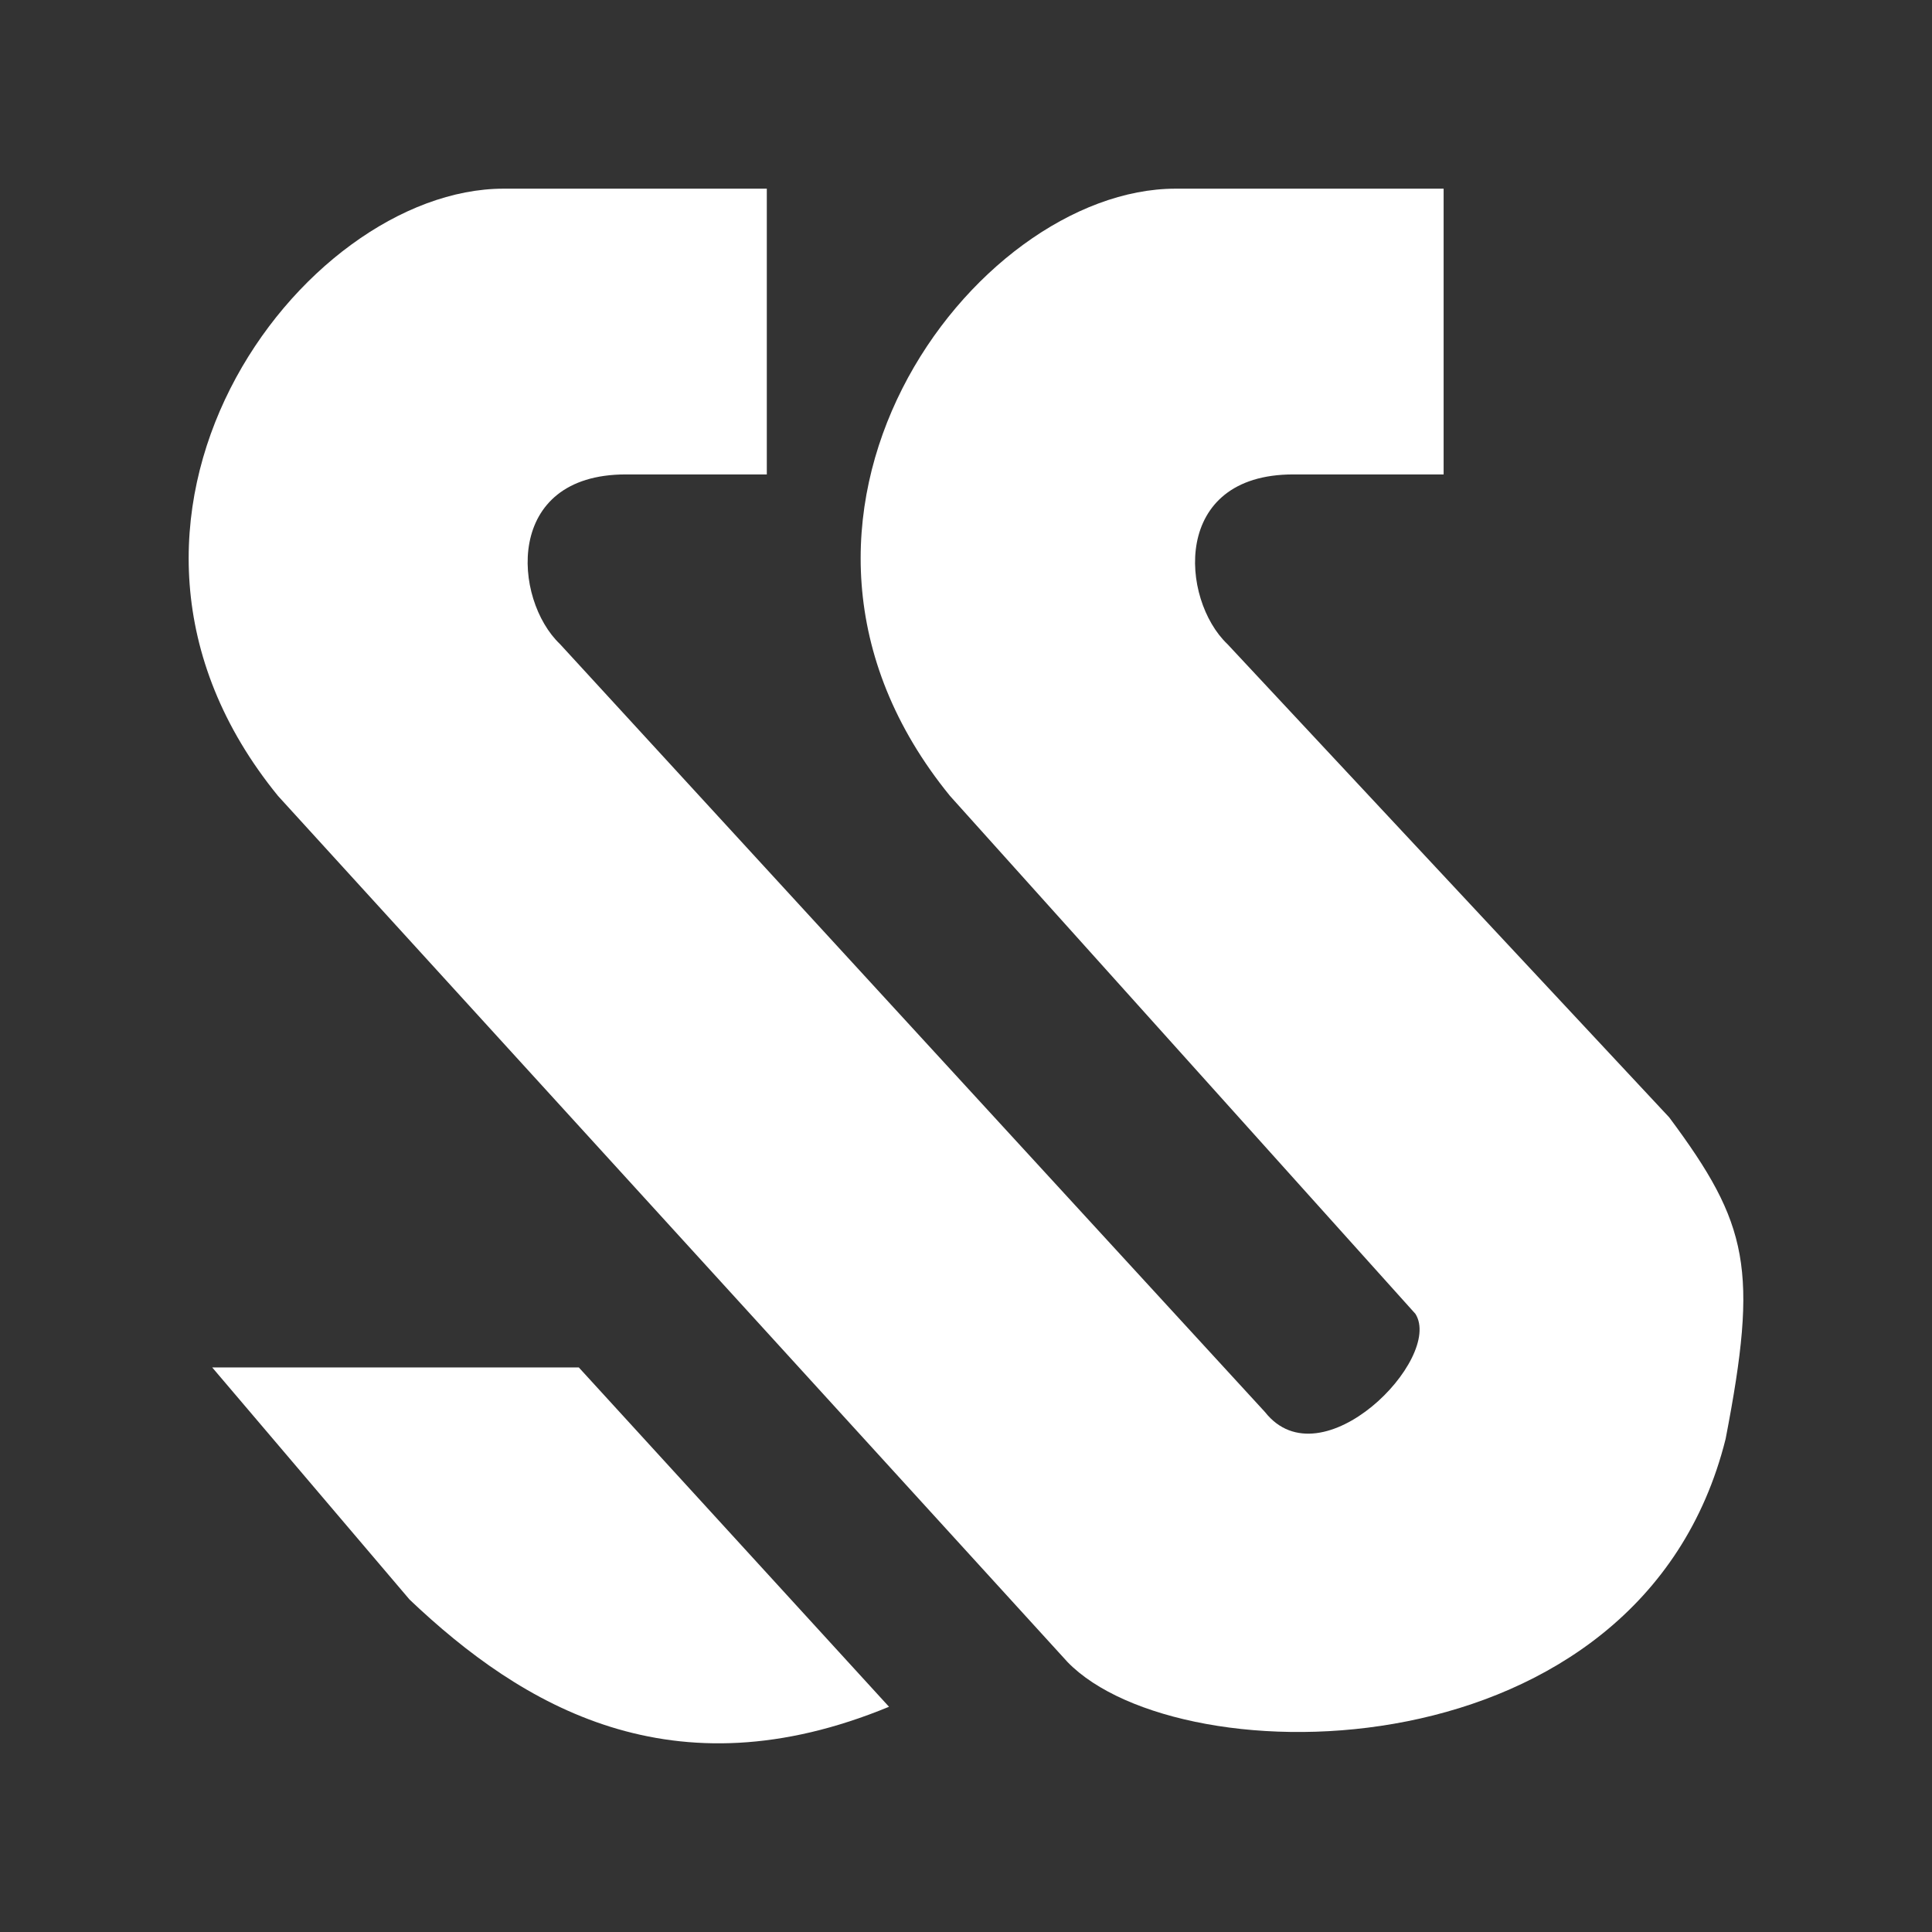 <svg width="512" height="512" viewBox="0 0 512 512" fill="none" xmlns="http://www.w3.org/2000/svg">
<rect x="0" y="0" width="512" height="512" fill="#333333" stroke="none"/>
<path d="M153.39 362.384H56.236L108.55 423.914C138.444 452.313 178.302 475.978 235.598 452.313L153.39 362.384Z" fill="white"/>
<path d="M382.575 125.729V50H311.544C257.951 50 191.969 137.562 251.757 210.925L375.102 348.185C382.575 360.018 350.19 393.149 335.244 374.217L148.408 170.694C135.952 158.861 133.461 125.729 165.846 125.729H203.213V50H133.46C79.868 50 13.886 137.562 73.674 210.925L282.93 440.48C312.823 471.245 434.889 471.245 457.309 381.316C465.993 336.352 463.502 324.519 442.363 296.121L325.279 170.694C312.823 158.861 310.332 125.729 342.717 125.729H362.646H382.575Z" fill="white"/>
</svg>

